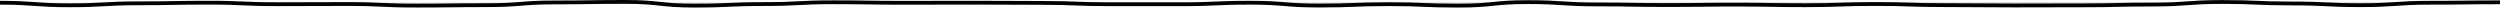<?xml version="1.0" encoding="UTF-8"?>
<svg id="a" data-name="레이어 1" xmlns="http://www.w3.org/2000/svg" viewBox="0 0 1313.727 3.966">
  <defs>
    <style>
      .b {
        fill: none;
        stroke: #000;
        stroke-miterlimit: 10;
        stroke-width: 2px;
      }

      .c {
        fill: #ccc;
        stroke-width: 0px;
      }
    </style>
  </defs>
  <path class="c" d="M1313.727,1.213c-18.246 0-18.246.221-36.492.221-18.245 0-18.245,1.286-36.49,1.286-18.245 0-18.245-.898-36.49-.898-18.245 0-18.245-.78-36.49-.78-18.245 0-18.245,1.344-36.491,1.344-18.246 0-18.246.421-36.492.421-18.246 0-18.246.068-36.492.068-18.246 0-18.246-.175-36.492-.175-18.246 0-18.246-.6-36.492-.6-18.246 0-18.246.639-36.491.639-18.245 0-18.245-.316-36.491-.316-18.246 0-18.246.225-36.491.225-18.246 0-18.246-.322-36.493-.322-18.244 0-18.244-1.218-36.489-1.218-18.246 0-18.246,1.856-36.492,1.856-18.244 0-18.244-.781-36.489-.781-18.244 0-18.244.733-36.488.733-18.244 0-18.244-1.494-36.488-1.494-18.245 0-18.245.812-36.489.812q-18.245 0-36.491.002c-18.247 0-18.247-.712-36.494-.712-18.245 0-18.245-.125-36.491-.125-18.246 0-18.246.064-36.493.064-18.246 0-18.246-.279-36.492-.279-18.246 0-18.246.947-36.492.947-18.246 0-18.246.824-36.493.824-18.247 0-18.247-1.955-36.495-1.955-18.248 0-18.248.275-36.496.275-18.245 0-18.245,1.444-36.49,1.444-18.245 0-18.245.228-36.491.228-18.248 0-18.248-.834-36.495-.834-18.248 0-18.248.096-36.496.096-18.249 0-18.249-.806-36.498-.806-18.248 0-18.248.33-36.496.33-18.251 0-18.251,1.046-36.501,1.046S18.251,1.439,0,1.439"/>
  <path class="b" d="M1313.727,1.213c-18.246 0-18.246.221-36.492.221-18.245 0-18.245,1.286-36.49,1.286-18.245 0-18.245-.898-36.49-.898-18.245 0-18.245-.78-36.49-.78-18.245 0-18.245,1.344-36.491,1.344-18.246 0-18.246.421-36.492.421-18.246 0-18.246.068-36.492.068-18.246 0-18.246-.175-36.492-.175-18.246 0-18.246-.6-36.492-.6-18.246 0-18.246.639-36.491.639-18.245 0-18.245-.316-36.491-.316-18.246 0-18.246.225-36.491.225-18.246 0-18.246-.322-36.493-.322-18.244 0-18.244-1.218-36.489-1.218-18.246 0-18.246,1.856-36.492,1.856-18.244 0-18.244-.781-36.489-.781-18.244 0-18.244.733-36.488.733-18.244 0-18.244-1.494-36.488-1.494-18.245 0-18.245.812-36.489.812q-18.245 0-36.491.002c-18.247 0-18.247-.712-36.494-.712-18.245 0-18.245-.125-36.491-.125-18.246 0-18.246.064-36.493.064-18.246 0-18.246-.279-36.492-.279-18.246 0-18.246.947-36.492.947-18.246 0-18.246.824-36.493.824-18.247 0-18.247-1.955-36.495-1.955-18.248 0-18.248.275-36.496.275-18.245 0-18.245,1.444-36.49,1.444-18.245 0-18.245.228-36.491.228-18.248 0-18.248-.834-36.495-.834-18.248 0-18.248.096-36.496.096-18.249 0-18.249-.806-36.498-.806-18.248 0-18.248.33-36.496.33-18.251 0-18.251,1.046-36.501,1.046S18.251,1.439,0,1.439"/>
</svg>